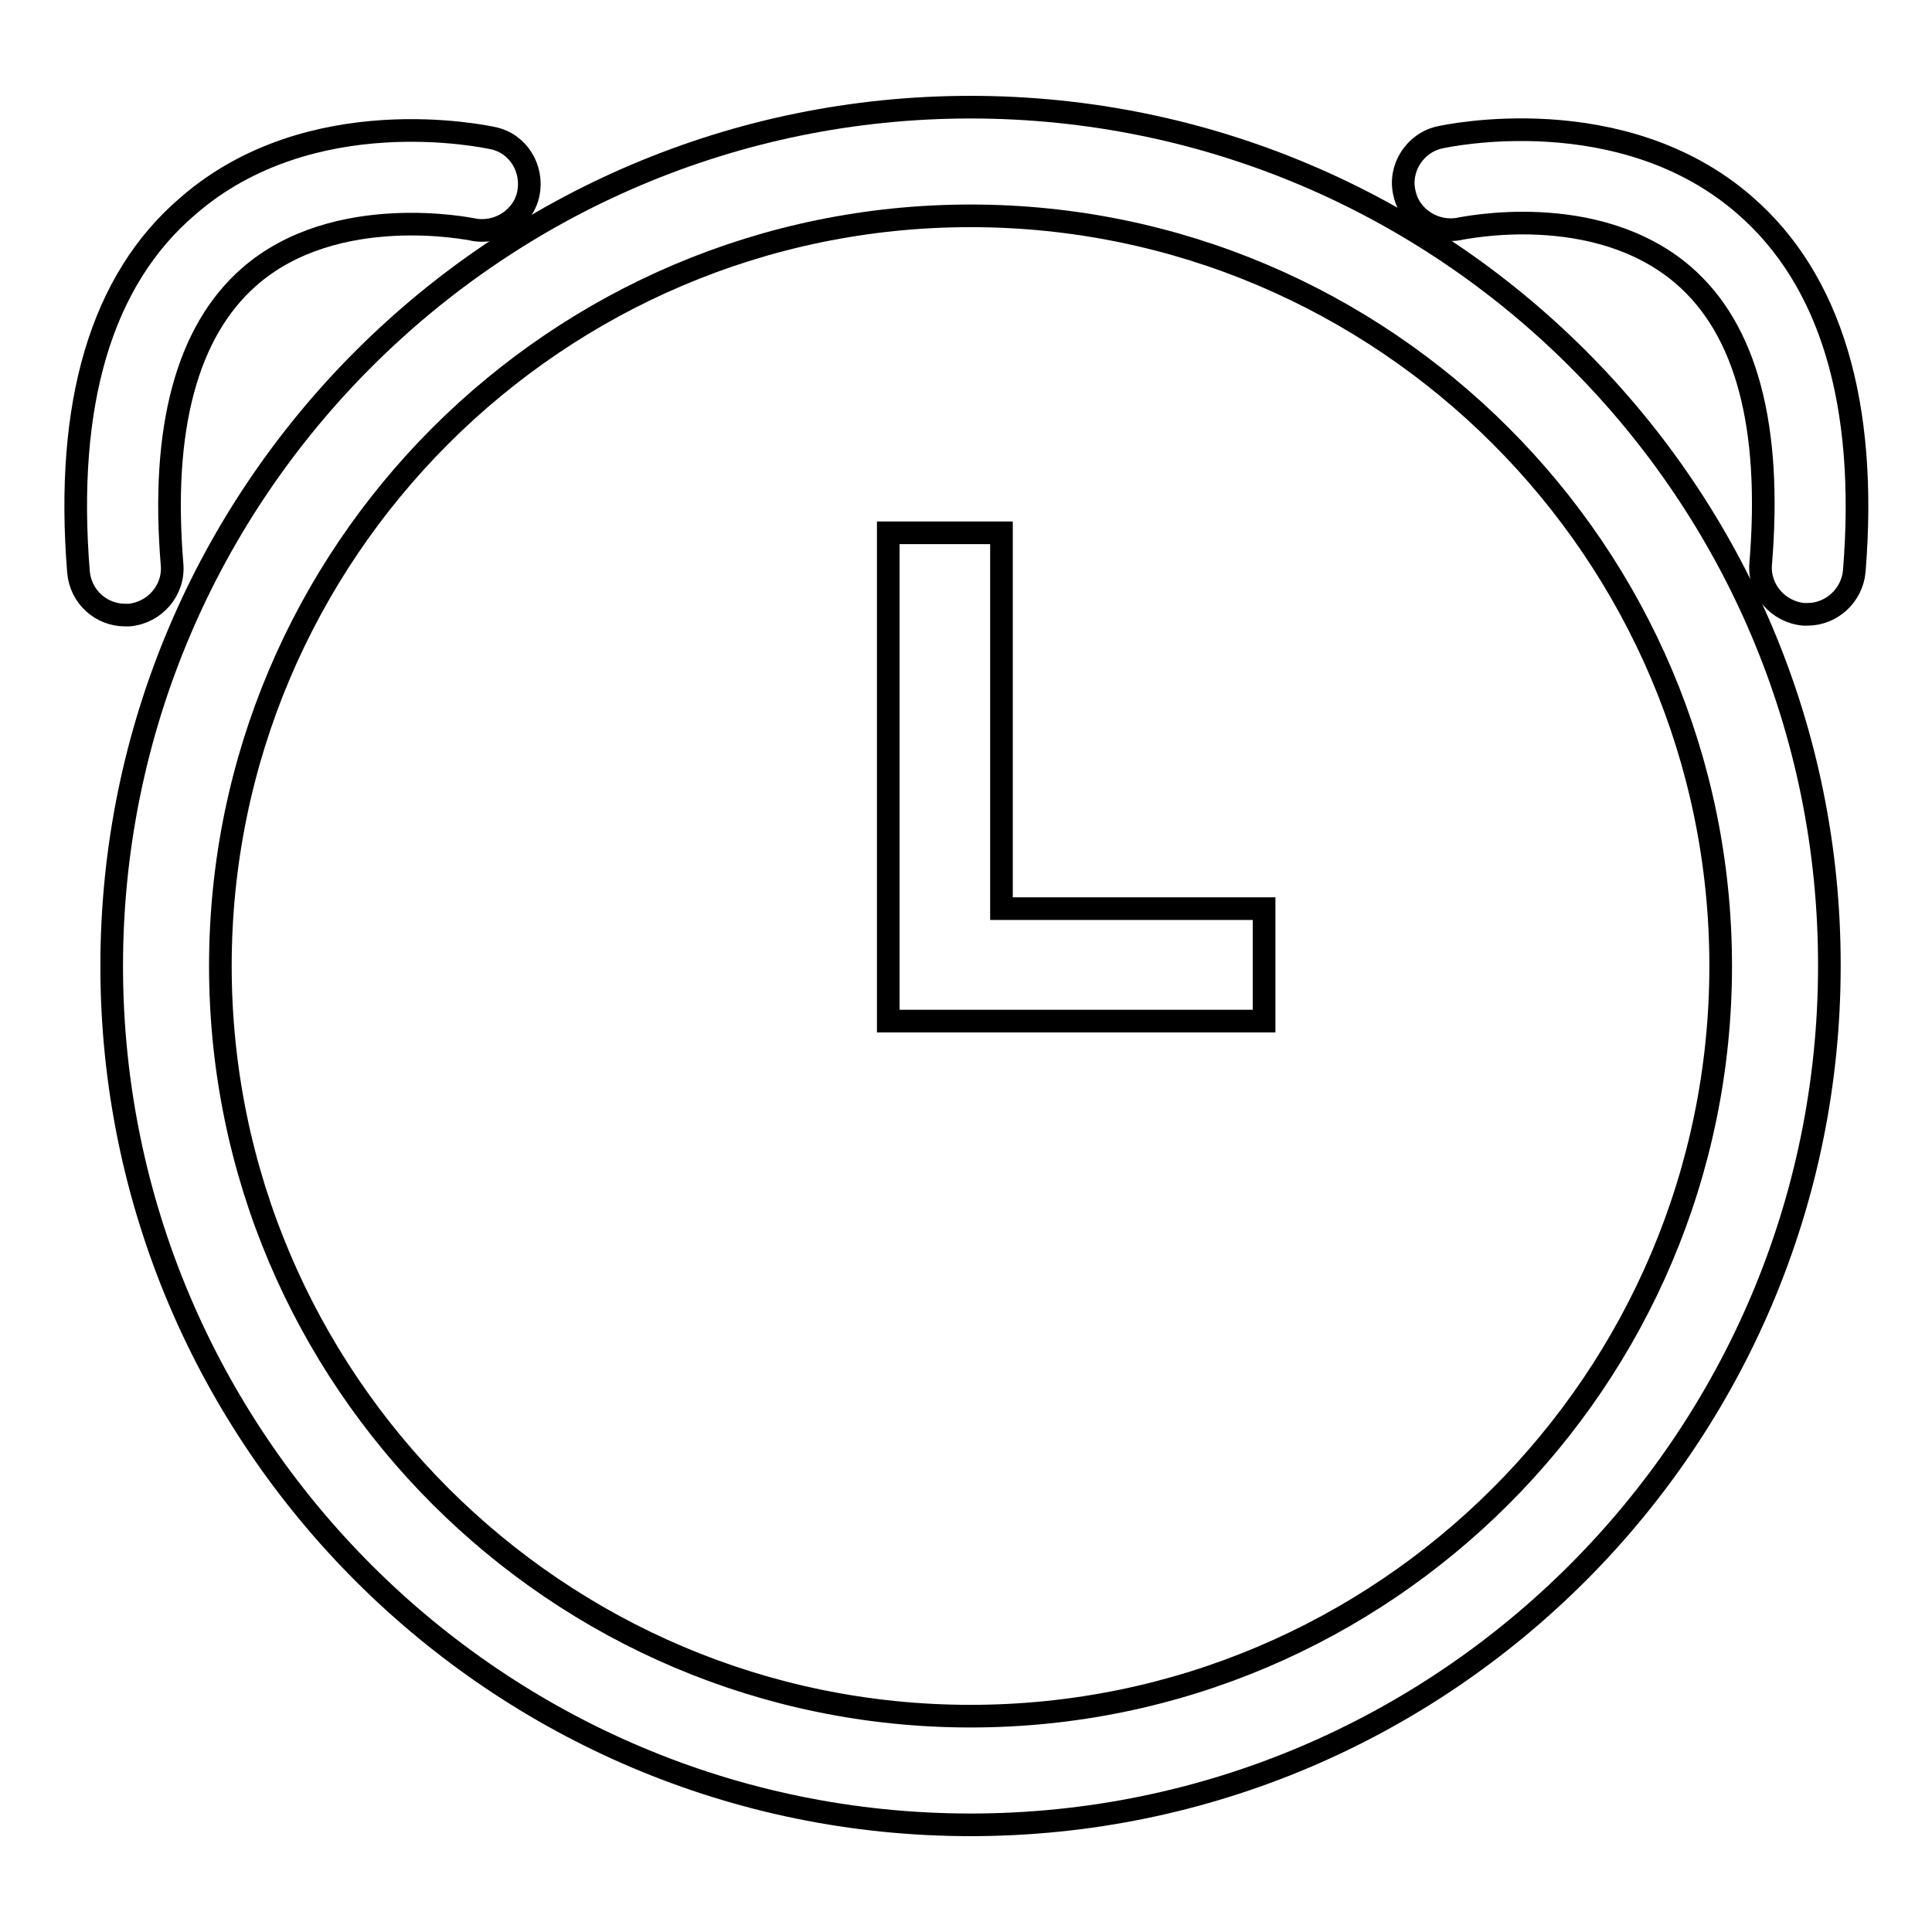 <?xml version="1.0" encoding="utf-8"?>
<!-- Svg Vector Icons : http://www.onlinewebfonts.com/icon -->
<!DOCTYPE svg PUBLIC "-//W3C//DTD SVG 1.1//EN" "http://www.w3.org/Graphics/SVG/1.1/DTD/svg11.dtd">
<svg version="1.1" xmlns="http://www.w3.org/2000/svg" xmlns:xlink="http://www.w3.org/1999/xlink" x="0px" y="0px" viewBox="0 0 256 256" enable-background="new 0 0 256 256" xml:space="preserve">
<g><g><path stroke-width="3" fill-opacity="0" stroke="#000000"  d="M132.6,70.6h-14.9v64.7h49.8v-14.9h-34.8V70.6z"/><path stroke-width="3" fill-opacity="0" stroke="#000000"  d="M128.6,14.2C65.9,14.2,14.8,65.2,14.8,128c0,62.8,51.1,113.8,113.8,113.8c62.8,0,113.8-51.1,113.8-113.8C242.5,65.2,191.4,14.2,128.6,14.2z M128.6,227.4c-54.8,0-99.4-44.6-99.4-99.4s44.6-99.4,99.4-99.4S228,73.2,228,128S183.4,227.4,128.6,227.4z"/><path stroke-width="3" fill-opacity="0" stroke="#000000"  d="M231.2,27.2c-16.3-14.2-39.5-9.2-40.4-9c-3.3,0.7-5.5,4.1-4.7,7.4c0.7,3.3,4.1,5.4,7.4,4.7c0.2,0,17.9-3.9,29.6,6.2c8.3,7.2,11.7,20,10.2,38.2c-0.3,3.4,2.3,6.4,5.7,6.7c0.2,0,0.3,0,0.5,0c3.2,0,5.9-2.5,6.2-5.7C247.5,53.5,242.6,37.1,231.2,27.2L231.2,27.2z"/><path stroke-width="3" fill-opacity="0" stroke="#000000"  d="M17.1,81.5c3.4-0.3,6-3.3,5.7-6.7c-1.5-18.1,2-30.9,10.2-38.1c11.5-10.1,29.5-6.3,29.6-6.3c3.3,0.7,6.7-1.4,7.4-4.7c0.7-3.3-1.3-6.7-4.7-7.4c-1-0.2-24.1-5.2-40.4,9C13.4,37.1,8.6,53.5,10.4,75.8c0.3,3.3,3,5.7,6.2,5.7C16.7,81.5,16.9,81.5,17.1,81.5L17.1,81.5z"/></g></g>
</svg>